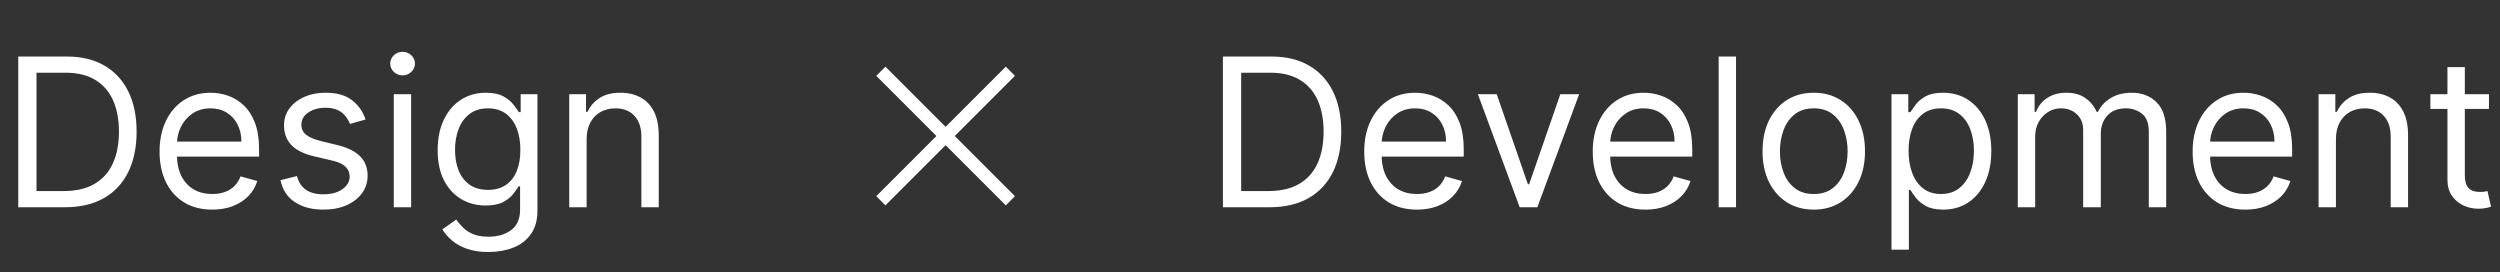 <svg width="193" height="21" viewBox="0 0 193 21" fill="none" xmlns="http://www.w3.org/2000/svg">
<rect x="0" y="0" width="193" height="21" fill="#333333" stroke="none"/>
<path d="M5 16H1.409V4.364H5.159C6.288 4.364 7.254 4.597 8.057 5.062C8.86 5.525 9.475 6.189 9.903 7.057C10.331 7.92 10.546 8.955 10.546 10.159C10.546 11.371 10.329 12.415 9.898 13.29C9.466 14.161 8.837 14.831 8.011 15.301C7.186 15.767 6.182 16 5 16ZM2.818 14.75H4.909C5.871 14.75 6.669 14.564 7.301 14.193C7.934 13.822 8.405 13.294 8.716 12.608C9.027 11.922 9.182 11.106 9.182 10.159C9.182 9.22 9.028 8.411 8.722 7.733C8.415 7.051 7.956 6.528 7.347 6.165C6.737 5.797 5.977 5.614 5.068 5.614H2.818V14.75ZM16.386 16.182C15.546 16.182 14.82 15.996 14.21 15.625C13.604 15.25 13.136 14.727 12.807 14.057C12.481 13.383 12.318 12.598 12.318 11.704C12.318 10.811 12.481 10.023 12.807 9.341C13.136 8.655 13.595 8.121 14.182 7.739C14.773 7.352 15.462 7.159 16.25 7.159C16.704 7.159 17.153 7.235 17.597 7.386C18.04 7.538 18.443 7.784 18.807 8.125C19.171 8.462 19.46 8.909 19.676 9.466C19.892 10.023 20 10.708 20 11.523V12.091H13.273V10.932H18.636C18.636 10.439 18.538 10 18.341 9.614C18.148 9.227 17.871 8.922 17.511 8.699C17.155 8.475 16.735 8.364 16.25 8.364C15.716 8.364 15.254 8.496 14.864 8.761C14.477 9.023 14.18 9.364 13.972 9.784C13.763 10.204 13.659 10.655 13.659 11.136V11.909C13.659 12.568 13.773 13.127 14 13.585C14.231 14.04 14.551 14.386 14.96 14.625C15.369 14.86 15.845 14.977 16.386 14.977C16.739 14.977 17.057 14.928 17.341 14.829C17.629 14.727 17.877 14.576 18.085 14.375C18.294 14.171 18.454 13.917 18.568 13.614L19.864 13.977C19.727 14.417 19.498 14.803 19.176 15.136C18.854 15.466 18.456 15.723 17.983 15.909C17.509 16.091 16.977 16.182 16.386 16.182ZM28.222 9.227L27.017 9.568C26.941 9.367 26.829 9.172 26.682 8.983C26.538 8.79 26.341 8.631 26.091 8.506C25.841 8.381 25.521 8.318 25.131 8.318C24.597 8.318 24.151 8.441 23.796 8.688C23.443 8.93 23.267 9.239 23.267 9.614C23.267 9.947 23.388 10.21 23.631 10.403C23.873 10.597 24.252 10.758 24.767 10.886L26.062 11.204C26.843 11.394 27.424 11.684 27.807 12.074C28.189 12.46 28.381 12.958 28.381 13.568C28.381 14.068 28.237 14.515 27.949 14.909C27.665 15.303 27.267 15.614 26.756 15.841C26.244 16.068 25.65 16.182 24.972 16.182C24.081 16.182 23.345 15.989 22.761 15.602C22.178 15.216 21.809 14.652 21.653 13.909L22.926 13.591C23.047 14.061 23.276 14.413 23.614 14.648C23.954 14.883 24.4 15 24.949 15C25.574 15 26.07 14.867 26.438 14.602C26.809 14.333 26.994 14.011 26.994 13.636C26.994 13.333 26.888 13.079 26.676 12.875C26.464 12.667 26.138 12.511 25.699 12.409L24.244 12.068C23.445 11.879 22.858 11.585 22.483 11.188C22.112 10.786 21.926 10.284 21.926 9.682C21.926 9.189 22.064 8.754 22.341 8.375C22.621 7.996 23.002 7.699 23.483 7.483C23.968 7.267 24.517 7.159 25.131 7.159C25.994 7.159 26.672 7.348 27.165 7.727C27.661 8.106 28.013 8.606 28.222 9.227ZM30.399 16V7.273H31.74V16H30.399ZM31.081 5.818C30.82 5.818 30.594 5.729 30.405 5.551C30.219 5.373 30.126 5.159 30.126 4.909C30.126 4.659 30.219 4.445 30.405 4.267C30.594 4.089 30.82 4 31.081 4C31.342 4 31.566 4.089 31.751 4.267C31.941 4.445 32.035 4.659 32.035 4.909C32.035 5.159 31.941 5.373 31.751 5.551C31.566 5.729 31.342 5.818 31.081 5.818ZM37.719 19.454C37.071 19.454 36.514 19.371 36.048 19.204C35.582 19.042 35.194 18.826 34.883 18.557C34.577 18.292 34.332 18.008 34.151 17.704L35.219 16.954C35.34 17.114 35.493 17.296 35.679 17.5C35.865 17.708 36.118 17.888 36.44 18.04C36.766 18.195 37.192 18.273 37.719 18.273C38.423 18.273 39.005 18.102 39.463 17.761C39.921 17.421 40.151 16.886 40.151 16.159V14.386H40.037C39.938 14.546 39.798 14.742 39.617 14.977C39.438 15.208 39.181 15.415 38.844 15.597C38.51 15.775 38.06 15.864 37.492 15.864C36.787 15.864 36.154 15.697 35.594 15.364C35.037 15.03 34.596 14.546 34.27 13.909C33.948 13.273 33.787 12.5 33.787 11.591C33.787 10.697 33.944 9.919 34.258 9.256C34.573 8.589 35.01 8.074 35.571 7.71C36.132 7.343 36.779 7.159 37.514 7.159C38.082 7.159 38.533 7.254 38.867 7.443C39.204 7.629 39.461 7.841 39.639 8.08C39.821 8.314 39.961 8.508 40.06 8.659H40.196V7.273H41.492V16.25C41.492 17 41.321 17.61 40.98 18.079C40.643 18.553 40.188 18.9 39.617 19.119C39.048 19.343 38.416 19.454 37.719 19.454ZM37.673 14.659C38.211 14.659 38.666 14.536 39.037 14.29C39.408 14.044 39.69 13.689 39.883 13.227C40.077 12.765 40.173 12.212 40.173 11.568C40.173 10.939 40.079 10.384 39.889 9.903C39.7 9.422 39.419 9.045 39.048 8.773C38.677 8.5 38.219 8.364 37.673 8.364C37.105 8.364 36.632 8.508 36.253 8.795C35.878 9.083 35.596 9.47 35.406 9.955C35.221 10.439 35.128 10.977 35.128 11.568C35.128 12.174 35.222 12.71 35.412 13.176C35.605 13.638 35.889 14.002 36.264 14.267C36.643 14.528 37.113 14.659 37.673 14.659ZM45.287 10.75V16H43.946V7.273H45.242V8.636H45.355C45.56 8.193 45.87 7.837 46.287 7.568C46.704 7.295 47.242 7.159 47.901 7.159C48.492 7.159 49.008 7.28 49.452 7.523C49.895 7.761 50.24 8.125 50.486 8.614C50.732 9.098 50.855 9.712 50.855 10.454V16H49.514V10.546C49.514 9.86 49.336 9.326 48.98 8.943C48.624 8.557 48.135 8.364 47.514 8.364C47.086 8.364 46.704 8.456 46.367 8.642C46.033 8.828 45.77 9.098 45.577 9.455C45.383 9.811 45.287 10.242 45.287 10.75Z" fill="white"/>
<path d="M68 5.5L78 15.5M78 5.5L68 15.5" stroke="white"/>
<path d="M98 16H94.409V4.364H98.159C99.288 4.364 100.254 4.597 101.057 5.062C101.86 5.525 102.475 6.189 102.903 7.057C103.331 7.92 103.545 8.955 103.545 10.159C103.545 11.371 103.33 12.415 102.898 13.29C102.466 14.161 101.837 14.831 101.011 15.301C100.186 15.767 99.182 16 98 16ZM95.818 14.75H97.909C98.871 14.75 99.669 14.564 100.301 14.193C100.934 13.822 101.405 13.294 101.716 12.608C102.027 11.922 102.182 11.106 102.182 10.159C102.182 9.22 102.028 8.411 101.722 7.733C101.415 7.051 100.956 6.528 100.347 6.165C99.737 5.797 98.977 5.614 98.068 5.614H95.818V14.75ZM109.386 16.182C108.545 16.182 107.82 15.996 107.21 15.625C106.604 15.25 106.136 14.727 105.807 14.057C105.481 13.383 105.318 12.598 105.318 11.704C105.318 10.811 105.481 10.023 105.807 9.341C106.136 8.655 106.595 8.121 107.182 7.739C107.773 7.352 108.462 7.159 109.25 7.159C109.705 7.159 110.153 7.235 110.597 7.386C111.04 7.538 111.443 7.784 111.807 8.125C112.17 8.462 112.46 8.909 112.676 9.466C112.892 10.023 113 10.708 113 11.523V12.091H106.273V10.932H111.636C111.636 10.439 111.538 10 111.341 9.614C111.148 9.227 110.871 8.922 110.511 8.699C110.155 8.475 109.735 8.364 109.25 8.364C108.716 8.364 108.254 8.496 107.864 8.761C107.477 9.023 107.18 9.364 106.972 9.784C106.763 10.204 106.659 10.655 106.659 11.136V11.909C106.659 12.568 106.773 13.127 107 13.585C107.231 14.04 107.551 14.386 107.96 14.625C108.369 14.86 108.845 14.977 109.386 14.977C109.739 14.977 110.057 14.928 110.341 14.829C110.629 14.727 110.877 14.576 111.085 14.375C111.294 14.171 111.455 13.917 111.568 13.614L112.864 13.977C112.727 14.417 112.498 14.803 112.176 15.136C111.854 15.466 111.456 15.723 110.983 15.909C110.509 16.091 109.977 16.182 109.386 16.182ZM121.911 7.273L118.683 16H117.32L114.092 7.273H115.547L117.956 14.227H118.047L120.456 7.273H121.911ZM127.027 16.182C126.186 16.182 125.461 15.996 124.851 15.625C124.245 15.25 123.777 14.727 123.447 14.057C123.122 13.383 122.959 12.598 122.959 11.704C122.959 10.811 123.122 10.023 123.447 9.341C123.777 8.655 124.235 8.121 124.822 7.739C125.413 7.352 126.103 7.159 126.891 7.159C127.345 7.159 127.794 7.235 128.237 7.386C128.68 7.538 129.084 7.784 129.447 8.125C129.811 8.462 130.101 8.909 130.317 9.466C130.533 10.023 130.641 10.708 130.641 11.523V12.091H123.913V10.932H129.277C129.277 10.439 129.179 10 128.982 9.614C128.788 9.227 128.512 8.922 128.152 8.699C127.796 8.475 127.375 8.364 126.891 8.364C126.357 8.364 125.894 8.496 125.504 8.761C125.118 9.023 124.821 9.364 124.612 9.784C124.404 10.204 124.3 10.655 124.3 11.136V11.909C124.3 12.568 124.413 13.127 124.641 13.585C124.872 14.04 125.192 14.386 125.601 14.625C126.01 14.86 126.485 14.977 127.027 14.977C127.379 14.977 127.697 14.928 127.982 14.829C128.269 14.727 128.518 14.576 128.726 14.375C128.934 14.171 129.095 13.917 129.209 13.614L130.504 13.977C130.368 14.417 130.139 14.803 129.817 15.136C129.495 15.466 129.097 15.723 128.624 15.909C128.15 16.091 127.618 16.182 127.027 16.182ZM134.021 4.364V16H132.68V4.364H134.021ZM140.023 16.182C139.235 16.182 138.544 15.994 137.949 15.619C137.358 15.244 136.896 14.72 136.562 14.046C136.233 13.371 136.068 12.583 136.068 11.682C136.068 10.773 136.233 9.979 136.562 9.301C136.896 8.623 137.358 8.097 137.949 7.722C138.544 7.347 139.235 7.159 140.023 7.159C140.811 7.159 141.5 7.347 142.091 7.722C142.686 8.097 143.148 8.623 143.477 9.301C143.811 9.979 143.977 10.773 143.977 11.682C143.977 12.583 143.811 13.371 143.477 14.046C143.148 14.72 142.686 15.244 142.091 15.619C141.5 15.994 140.811 16.182 140.023 16.182ZM140.023 14.977C140.621 14.977 141.114 14.824 141.5 14.517C141.886 14.21 142.172 13.807 142.358 13.307C142.544 12.807 142.636 12.265 142.636 11.682C142.636 11.098 142.544 10.555 142.358 10.051C142.172 9.547 141.886 9.14 141.5 8.83C141.114 8.519 140.621 8.364 140.023 8.364C139.424 8.364 138.932 8.519 138.545 8.83C138.159 9.14 137.873 9.547 137.688 10.051C137.502 10.555 137.409 11.098 137.409 11.682C137.409 12.265 137.502 12.807 137.688 13.307C137.873 13.807 138.159 14.21 138.545 14.517C138.932 14.824 139.424 14.977 140.023 14.977ZM146.024 19.273V7.273H147.32V8.659H147.479C147.577 8.508 147.714 8.314 147.888 8.08C148.066 7.841 148.32 7.629 148.649 7.443C148.982 7.254 149.433 7.159 150.001 7.159C150.736 7.159 151.384 7.343 151.945 7.71C152.505 8.078 152.943 8.598 153.257 9.273C153.571 9.947 153.729 10.742 153.729 11.659C153.729 12.583 153.571 13.384 153.257 14.062C152.943 14.737 152.507 15.259 151.95 15.631C151.393 15.998 150.751 16.182 150.024 16.182C149.464 16.182 149.015 16.089 148.678 15.903C148.34 15.714 148.081 15.5 147.899 15.261C147.717 15.019 147.577 14.818 147.479 14.659H147.365V19.273H146.024ZM147.342 11.636C147.342 12.296 147.439 12.877 147.632 13.381C147.825 13.881 148.107 14.273 148.479 14.557C148.85 14.837 149.304 14.977 149.842 14.977C150.403 14.977 150.871 14.829 151.246 14.534C151.625 14.235 151.909 13.833 152.098 13.329C152.291 12.822 152.388 12.258 152.388 11.636C152.388 11.023 152.293 10.47 152.104 9.977C151.918 9.481 151.636 9.089 151.257 8.801C150.882 8.509 150.411 8.364 149.842 8.364C149.297 8.364 148.839 8.502 148.467 8.778C148.096 9.051 147.816 9.434 147.626 9.926C147.437 10.415 147.342 10.985 147.342 11.636ZM155.774 16V7.273H157.07V8.636H157.183C157.365 8.17 157.659 7.809 158.064 7.551C158.469 7.29 158.956 7.159 159.524 7.159C160.1 7.159 160.579 7.29 160.962 7.551C161.348 7.809 161.649 8.17 161.865 8.636H161.956C162.179 8.186 162.515 7.828 162.962 7.562C163.409 7.294 163.945 7.159 164.57 7.159C165.35 7.159 165.988 7.403 166.484 7.892C166.981 8.377 167.229 9.133 167.229 10.159V16H165.888V10.159C165.888 9.515 165.712 9.055 165.359 8.778C165.007 8.502 164.592 8.364 164.115 8.364C163.501 8.364 163.026 8.549 162.689 8.92C162.352 9.288 162.183 9.754 162.183 10.318V16H160.82V10.023C160.82 9.527 160.659 9.127 160.337 8.824C160.015 8.517 159.6 8.364 159.092 8.364C158.744 8.364 158.418 8.456 158.115 8.642C157.816 8.828 157.573 9.085 157.388 9.415C157.206 9.741 157.115 10.117 157.115 10.546V16H155.774ZM173.339 16.182C172.499 16.182 171.773 15.996 171.163 15.625C170.557 15.25 170.089 14.727 169.76 14.057C169.434 13.383 169.271 12.598 169.271 11.704C169.271 10.811 169.434 10.023 169.76 9.341C170.089 8.655 170.548 8.121 171.135 7.739C171.726 7.352 172.415 7.159 173.203 7.159C173.658 7.159 174.107 7.235 174.55 7.386C174.993 7.538 175.396 7.784 175.76 8.125C176.124 8.462 176.413 8.909 176.629 9.466C176.845 10.023 176.953 10.708 176.953 11.523V12.091H170.226V10.932H175.589C175.589 10.439 175.491 10 175.294 9.614C175.101 9.227 174.824 8.922 174.464 8.699C174.108 8.475 173.688 8.364 173.203 8.364C172.669 8.364 172.207 8.496 171.817 8.761C171.43 9.023 171.133 9.364 170.925 9.784C170.716 10.204 170.612 10.655 170.612 11.136V11.909C170.612 12.568 170.726 13.127 170.953 13.585C171.184 14.04 171.504 14.386 171.913 14.625C172.322 14.86 172.798 14.977 173.339 14.977C173.692 14.977 174.01 14.928 174.294 14.829C174.582 14.727 174.83 14.576 175.038 14.375C175.247 14.171 175.408 13.917 175.521 13.614L176.817 13.977C176.68 14.417 176.451 14.803 176.129 15.136C175.807 15.466 175.41 15.723 174.936 15.909C174.463 16.091 173.93 16.182 173.339 16.182ZM180.334 10.75V16H178.993V7.273H180.288V8.636H180.402C180.607 8.193 180.917 7.837 181.334 7.568C181.75 7.295 182.288 7.159 182.947 7.159C183.538 7.159 184.055 7.28 184.499 7.523C184.942 7.761 185.286 8.125 185.533 8.614C185.779 9.098 185.902 9.712 185.902 10.454V16H184.561V10.546C184.561 9.86 184.383 9.326 184.027 8.943C183.671 8.557 183.182 8.364 182.561 8.364C182.133 8.364 181.75 8.456 181.413 8.642C181.08 8.828 180.817 9.098 180.624 9.455C180.43 9.811 180.334 10.242 180.334 10.75ZM192.148 7.273V8.409H187.625V7.273H192.148ZM188.943 5.182H190.284V13.5C190.284 13.879 190.339 14.163 190.449 14.352C190.563 14.538 190.706 14.663 190.881 14.727C191.059 14.788 191.246 14.818 191.443 14.818C191.591 14.818 191.712 14.811 191.807 14.796C191.902 14.777 191.977 14.761 192.034 14.75L192.307 15.954C192.216 15.989 192.089 16.023 191.926 16.057C191.763 16.095 191.557 16.114 191.307 16.114C190.928 16.114 190.557 16.032 190.193 15.869C189.833 15.706 189.534 15.458 189.295 15.125C189.061 14.792 188.943 14.371 188.943 13.864V5.182Z" fill="white"/>
</svg>
